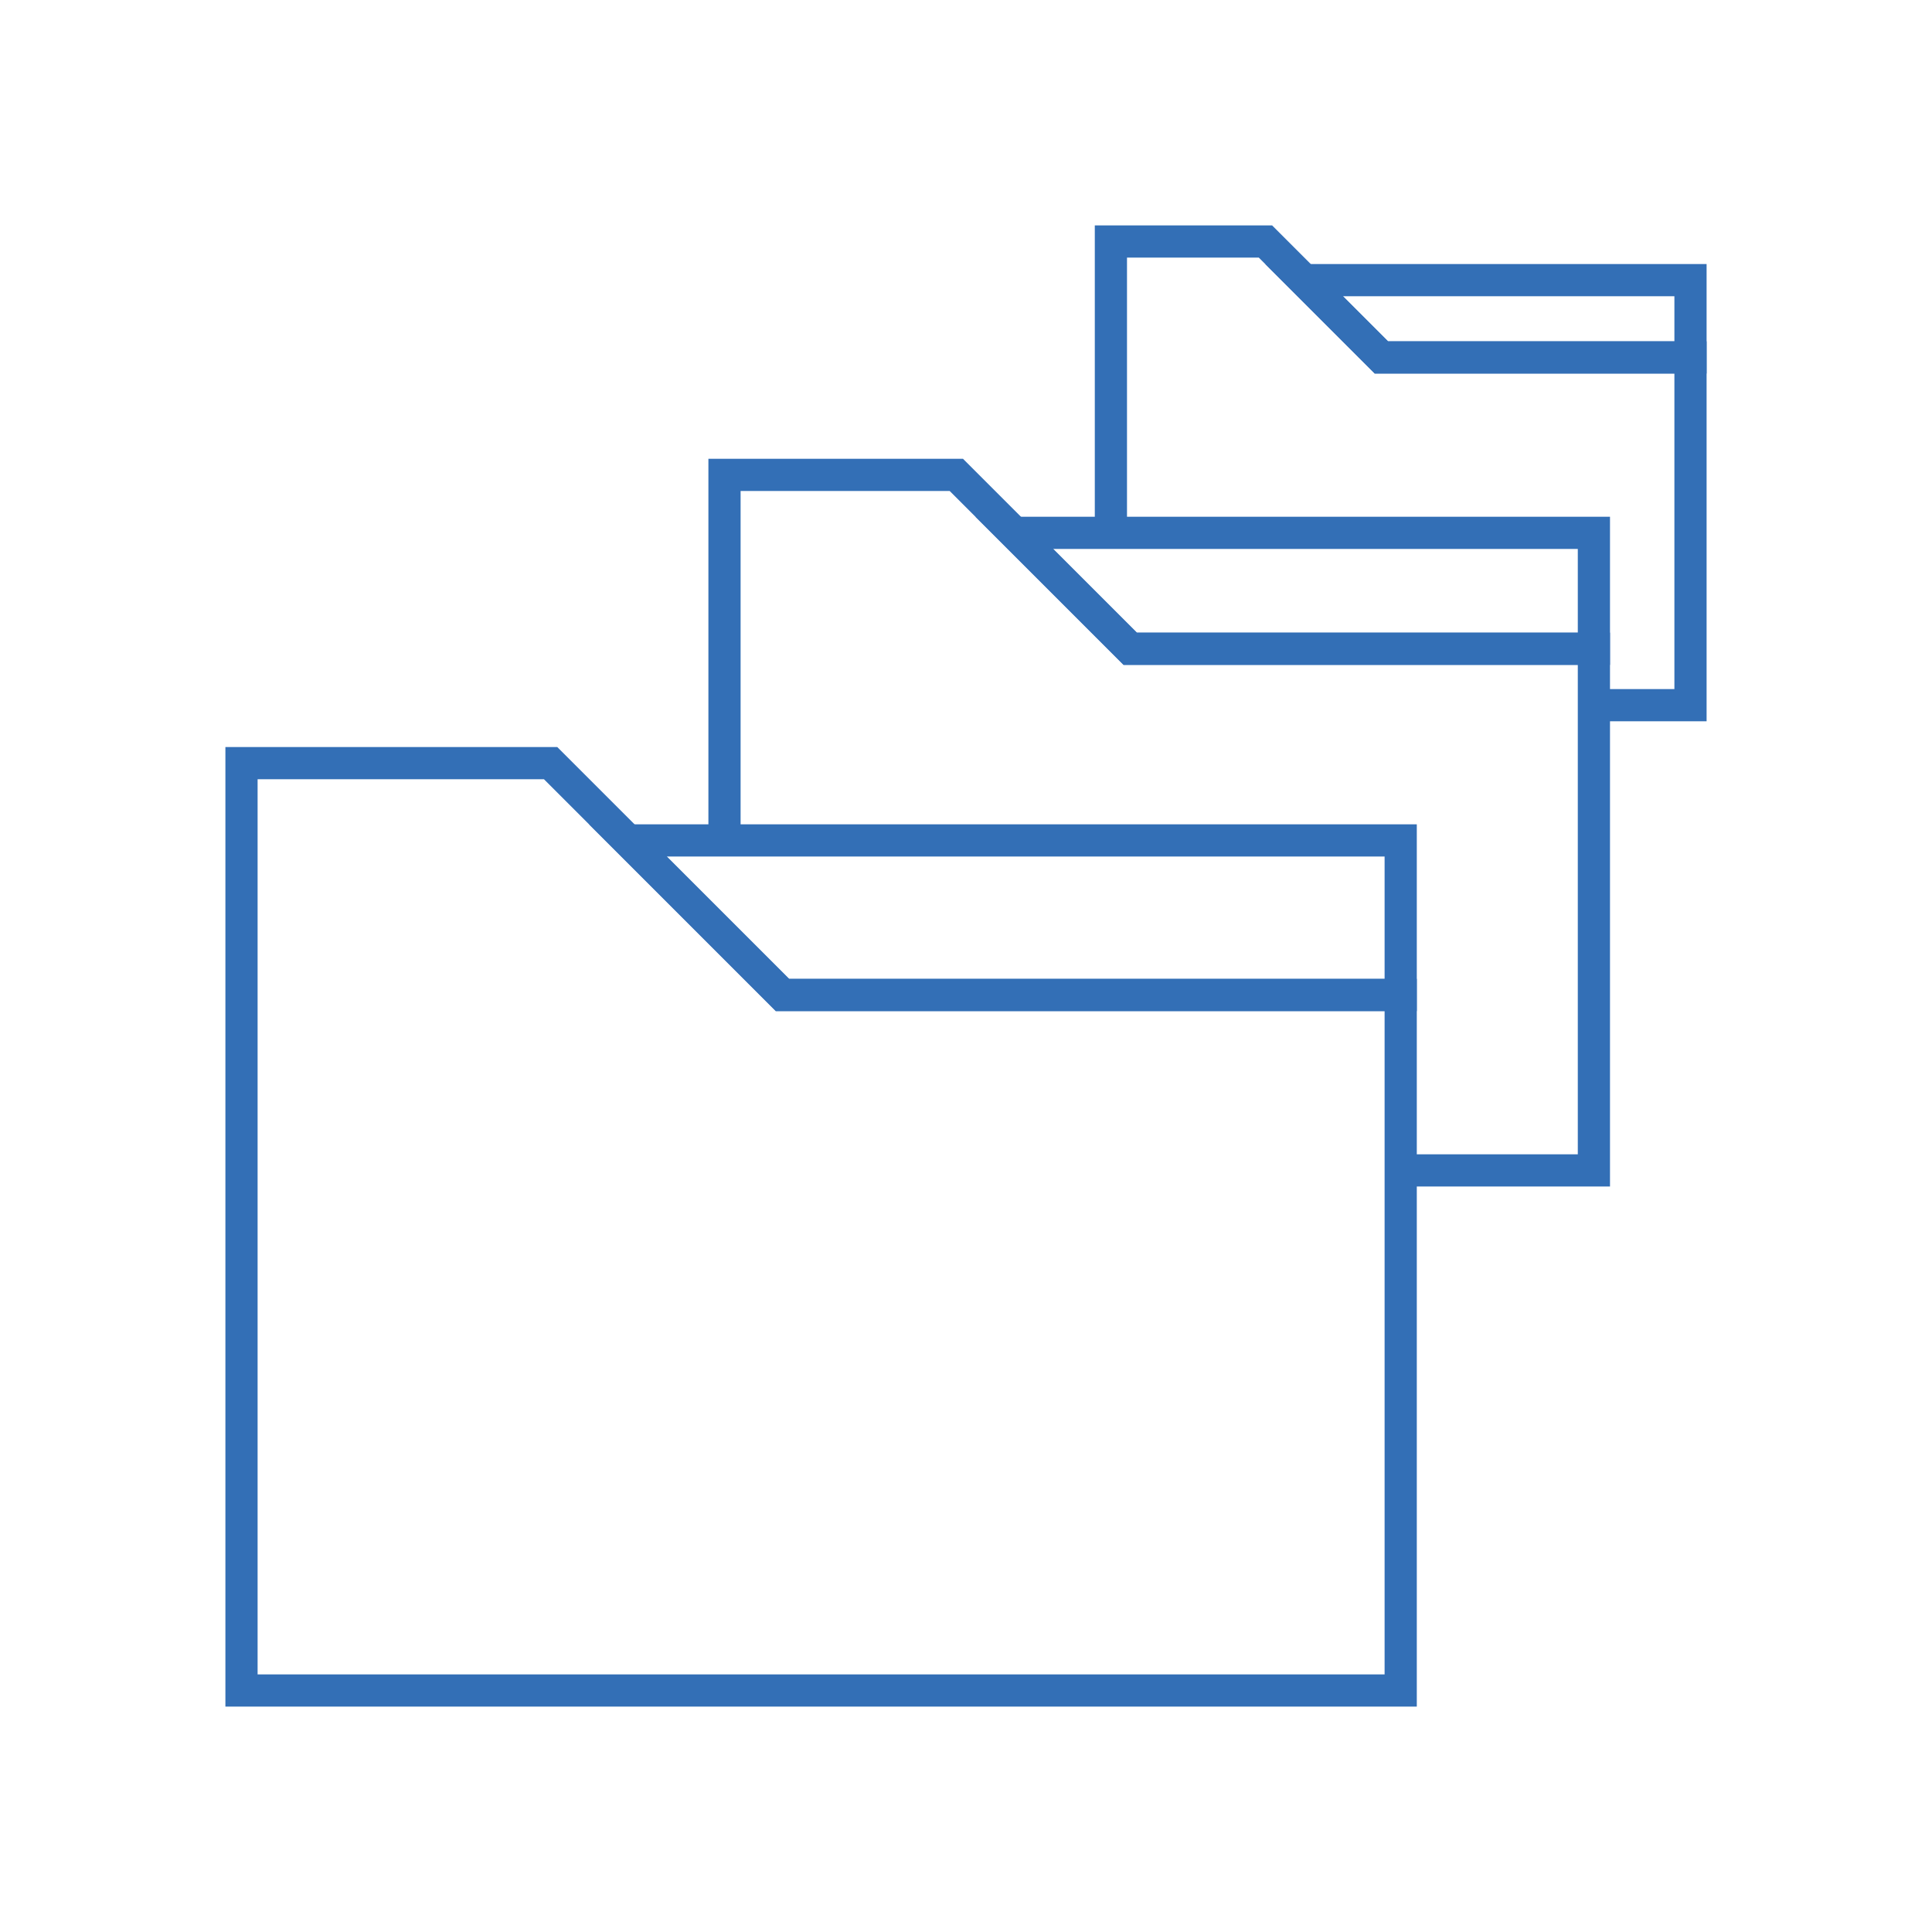 <?xml version="1.0" encoding="UTF-8"?>
<svg xmlns="http://www.w3.org/2000/svg" id="Pikto_Blue" data-name="Pikto Blue" viewBox="0 0 300 300">
  <defs>
    <style>
      .cls-1 {
        fill: none;
        stroke: #336fb6;
        stroke-miterlimit: 10;
        stroke-width: 5px;
      }
    </style>
  </defs>
  <g>
    <polygon class="cls-1" points="97.5 130.5 217.5 130.5 217.5 154.5 121.5 154.5 97.5 130.5"></polygon>
    <polygon class="cls-1" points="37.5 118.5 37.5 262.5 217.5 262.5 217.5 154.5 121.5 154.5 85.5 118.5 37.5 118.5"></polygon>
  </g>
  <g>
    <polygon class="cls-1" points="157.5 82.74 247.5 82.74 247.5 100.74 175.5 100.74 157.5 82.74"></polygon>
    <polyline class="cls-1" points="217.5 181.74 247.5 181.74 247.5 100.74 175.5 100.74 148.5 73.74 112.5 73.74 112.5 130.5"></polyline>
  </g>
  <g>
    <polygon class="cls-1" points="202.5 43.5 262.5 43.5 262.5 55.5 214.5 55.5 202.5 43.5"></polygon>
    <polyline class="cls-1" points="247.5 109.5 262.5 109.5 262.5 55.5 214.5 55.5 196.5 37.5 172.5 37.5 172.5 82.74"></polyline>
  </g>
</svg>
